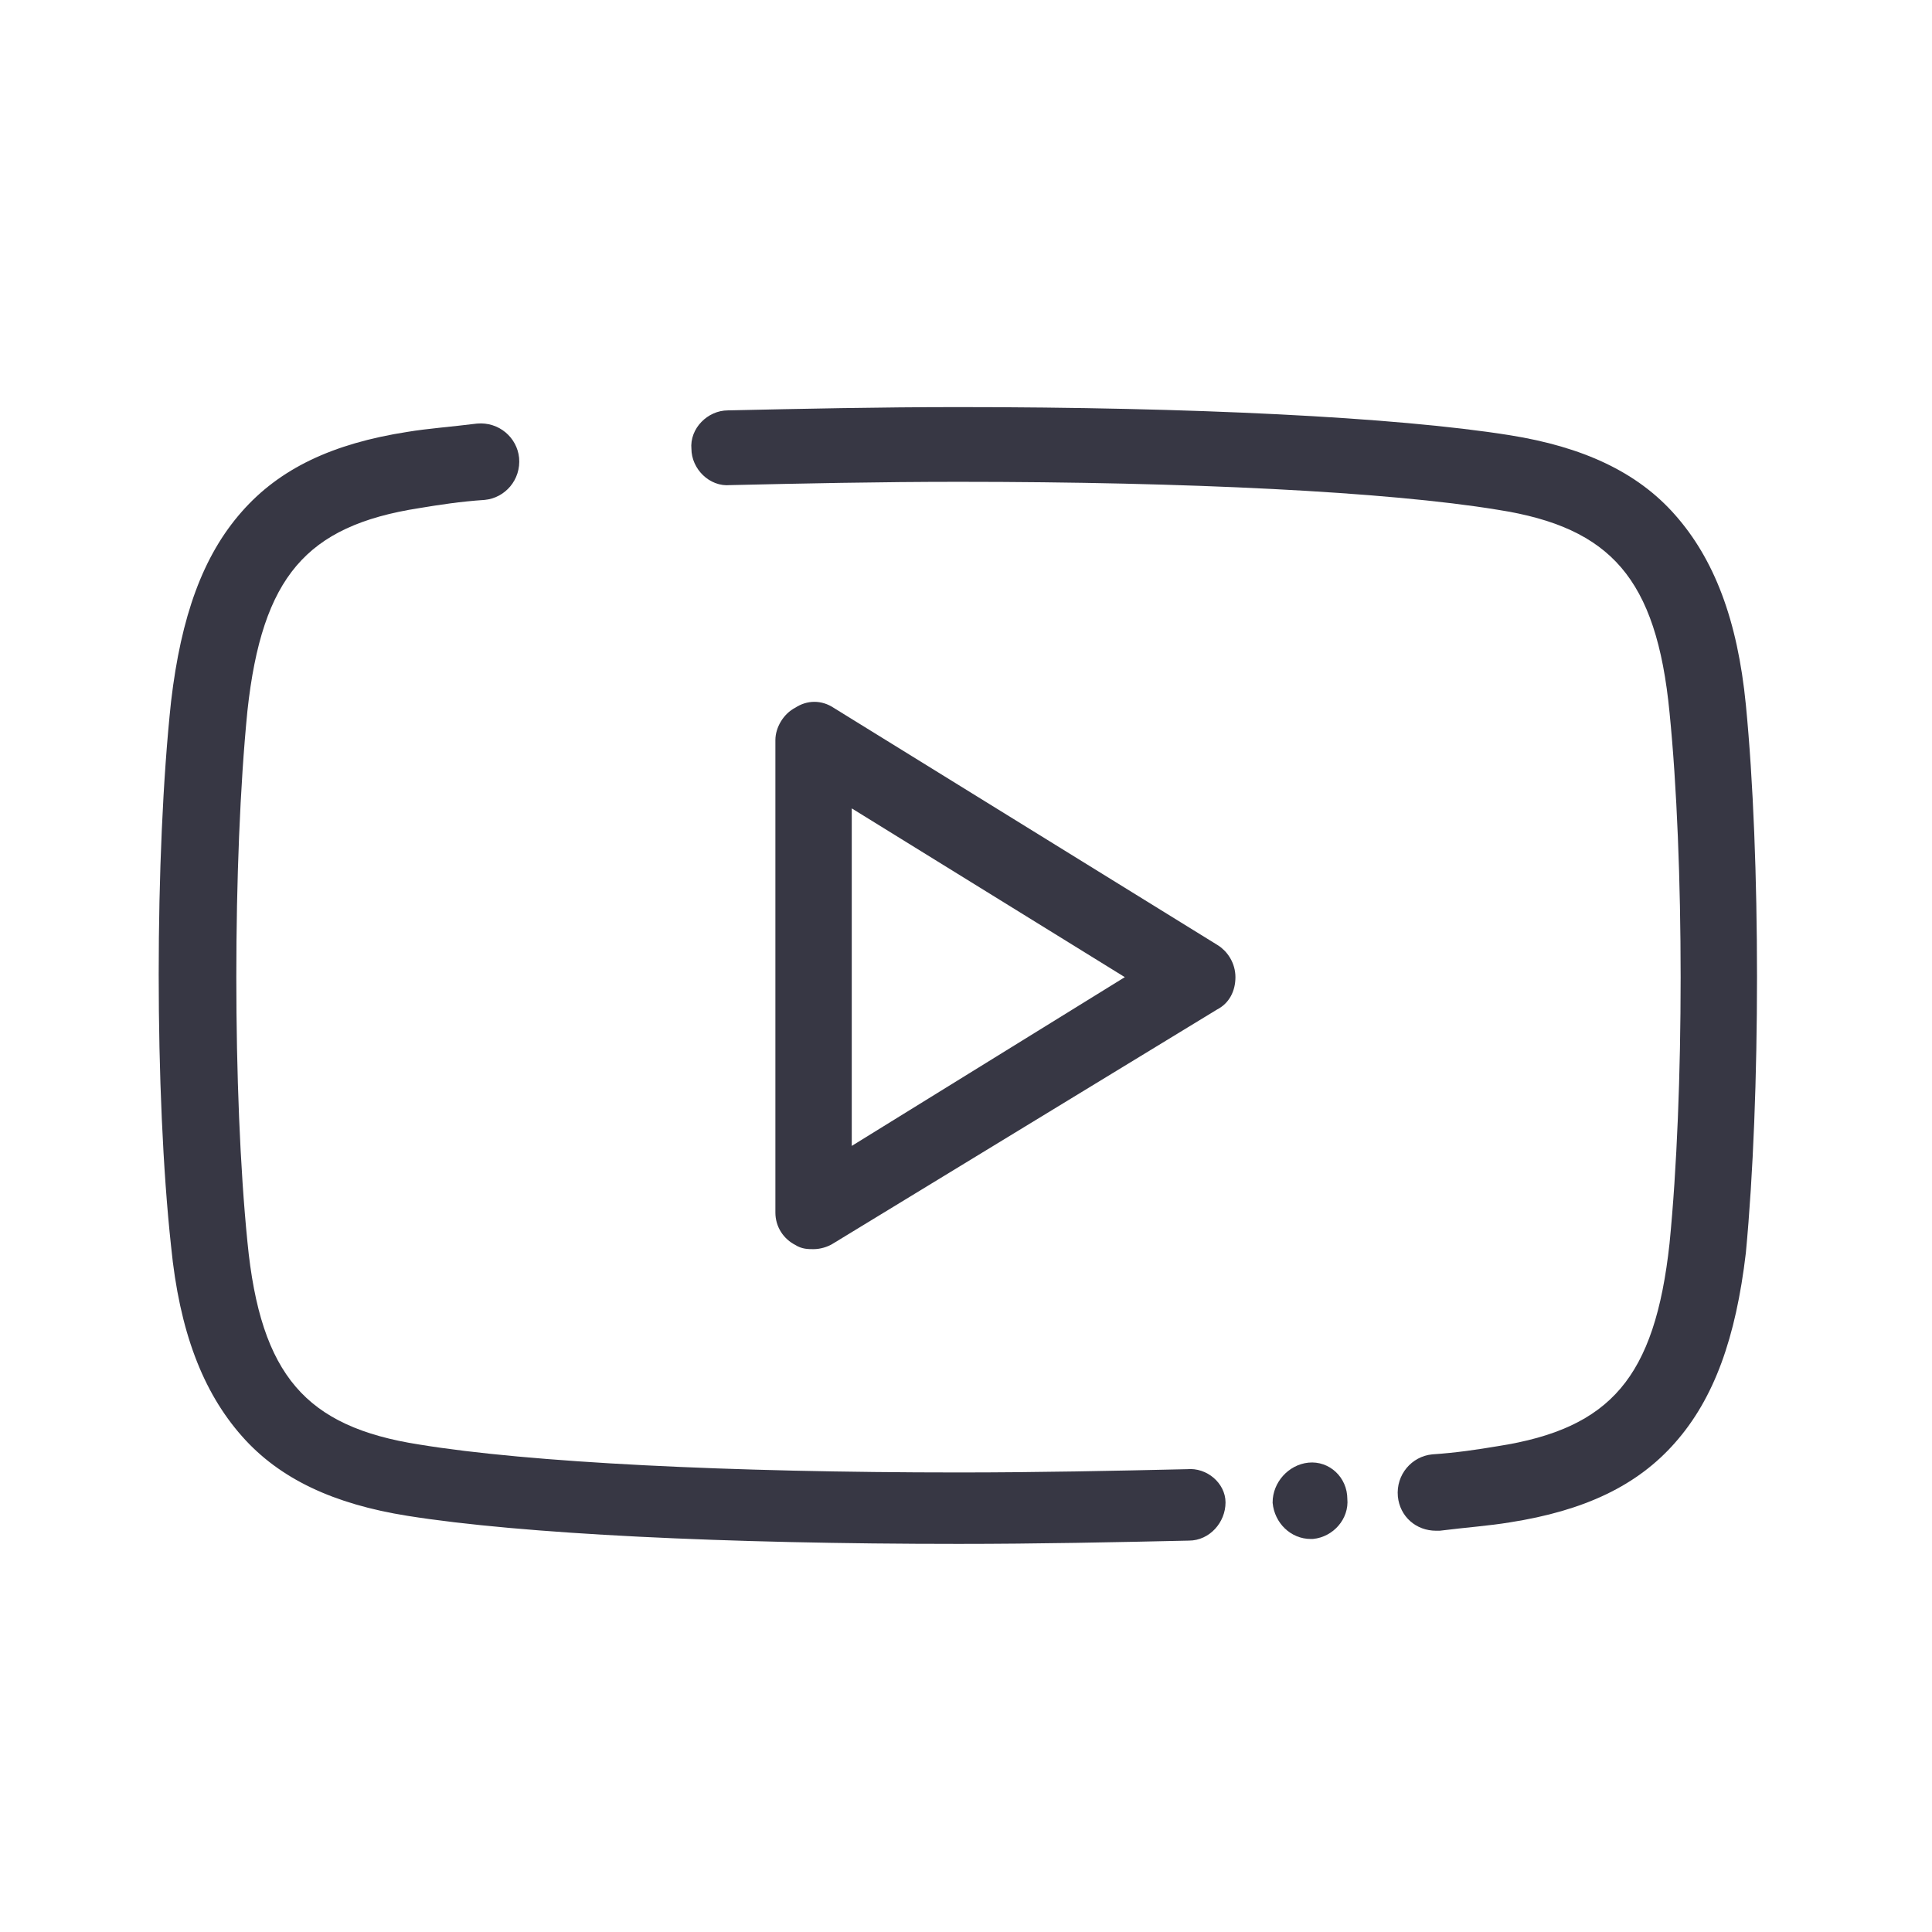 <svg width="70" height="70" viewBox="0 0 70 70" fill="none" xmlns="http://www.w3.org/2000/svg">
<path d="M43.02 53.481C40.395 53.541 37.59 53.6 34.727 53.6C26.434 53.6 19.155 53.242 15.158 52.586C10.922 51.93 9.192 49.961 8.715 45.009C8.178 39.64 8.178 31.168 8.715 25.739C9.252 20.787 10.922 18.818 15.158 18.162C15.874 18.043 16.649 17.923 17.544 17.863C18.141 17.804 18.618 17.267 18.559 16.611C18.499 16.014 17.962 15.537 17.306 15.596C16.351 15.716 15.516 15.775 14.8 15.895C12.115 16.312 10.266 17.207 8.953 18.699C7.581 20.25 6.805 22.398 6.447 25.44C5.851 30.989 5.851 39.64 6.447 45.129C6.746 48.171 7.581 50.319 8.953 51.87C10.266 53.362 12.175 54.257 14.8 54.674C18.917 55.331 26.314 55.688 34.727 55.688C37.59 55.688 40.395 55.629 43.079 55.569C43.676 55.569 44.153 55.032 44.153 54.436C44.153 53.899 43.616 53.421 43.02 53.481Z" fill="#373744" stroke="#373744" stroke-width="0.5"/>
<path d="M63.007 25.56C62.709 22.517 61.874 20.369 60.501 18.818C59.189 17.327 57.28 16.432 54.655 16.014C50.538 15.358 43.14 15 34.728 15C31.864 15 29.06 15.06 26.375 15.119C25.779 15.119 25.242 15.656 25.301 16.253C25.301 16.849 25.838 17.386 26.435 17.327C29.06 17.267 31.864 17.207 34.728 17.207C43.021 17.207 50.299 17.565 54.297 18.222C58.532 18.878 60.263 20.847 60.74 25.799C61.277 31.168 61.277 39.64 60.74 45.069C60.203 50.021 58.532 51.99 54.297 52.646C53.581 52.765 52.805 52.885 51.91 52.944C51.314 53.004 50.836 53.541 50.896 54.197C50.956 54.794 51.433 55.211 52.029 55.211C52.089 55.211 52.089 55.211 52.149 55.211C53.103 55.092 53.939 55.032 54.655 54.913C57.339 54.495 59.189 53.601 60.501 52.109C61.874 50.558 62.649 48.41 63.007 45.367C63.544 39.7 63.544 31.049 63.007 25.56Z" fill="#373744" stroke="#373744" stroke-width="0.5"/>
<path d="M43.975 34.449L30.074 25.858C29.716 25.619 29.298 25.619 28.94 25.858C28.582 26.037 28.344 26.455 28.344 26.813V43.935C28.344 44.353 28.582 44.711 28.94 44.89C29.119 45.009 29.298 45.009 29.477 45.009C29.656 45.009 29.895 44.95 30.074 44.83L43.975 36.358C44.333 36.179 44.512 35.822 44.512 35.404C44.512 34.986 44.273 34.628 43.975 34.449ZM30.611 41.967V28.841L41.23 35.404L30.611 41.967Z" fill="#373744" stroke="#373744" stroke-width="0.5"/>
<path d="M47.433 53.243C46.837 53.303 46.359 53.839 46.359 54.436C46.419 55.033 46.896 55.51 47.493 55.51H47.553C48.149 55.45 48.627 54.913 48.567 54.317C48.567 53.66 48.03 53.183 47.433 53.243Z" fill="#373744" stroke="#373744" stroke-width="0.5"/>
</svg>
